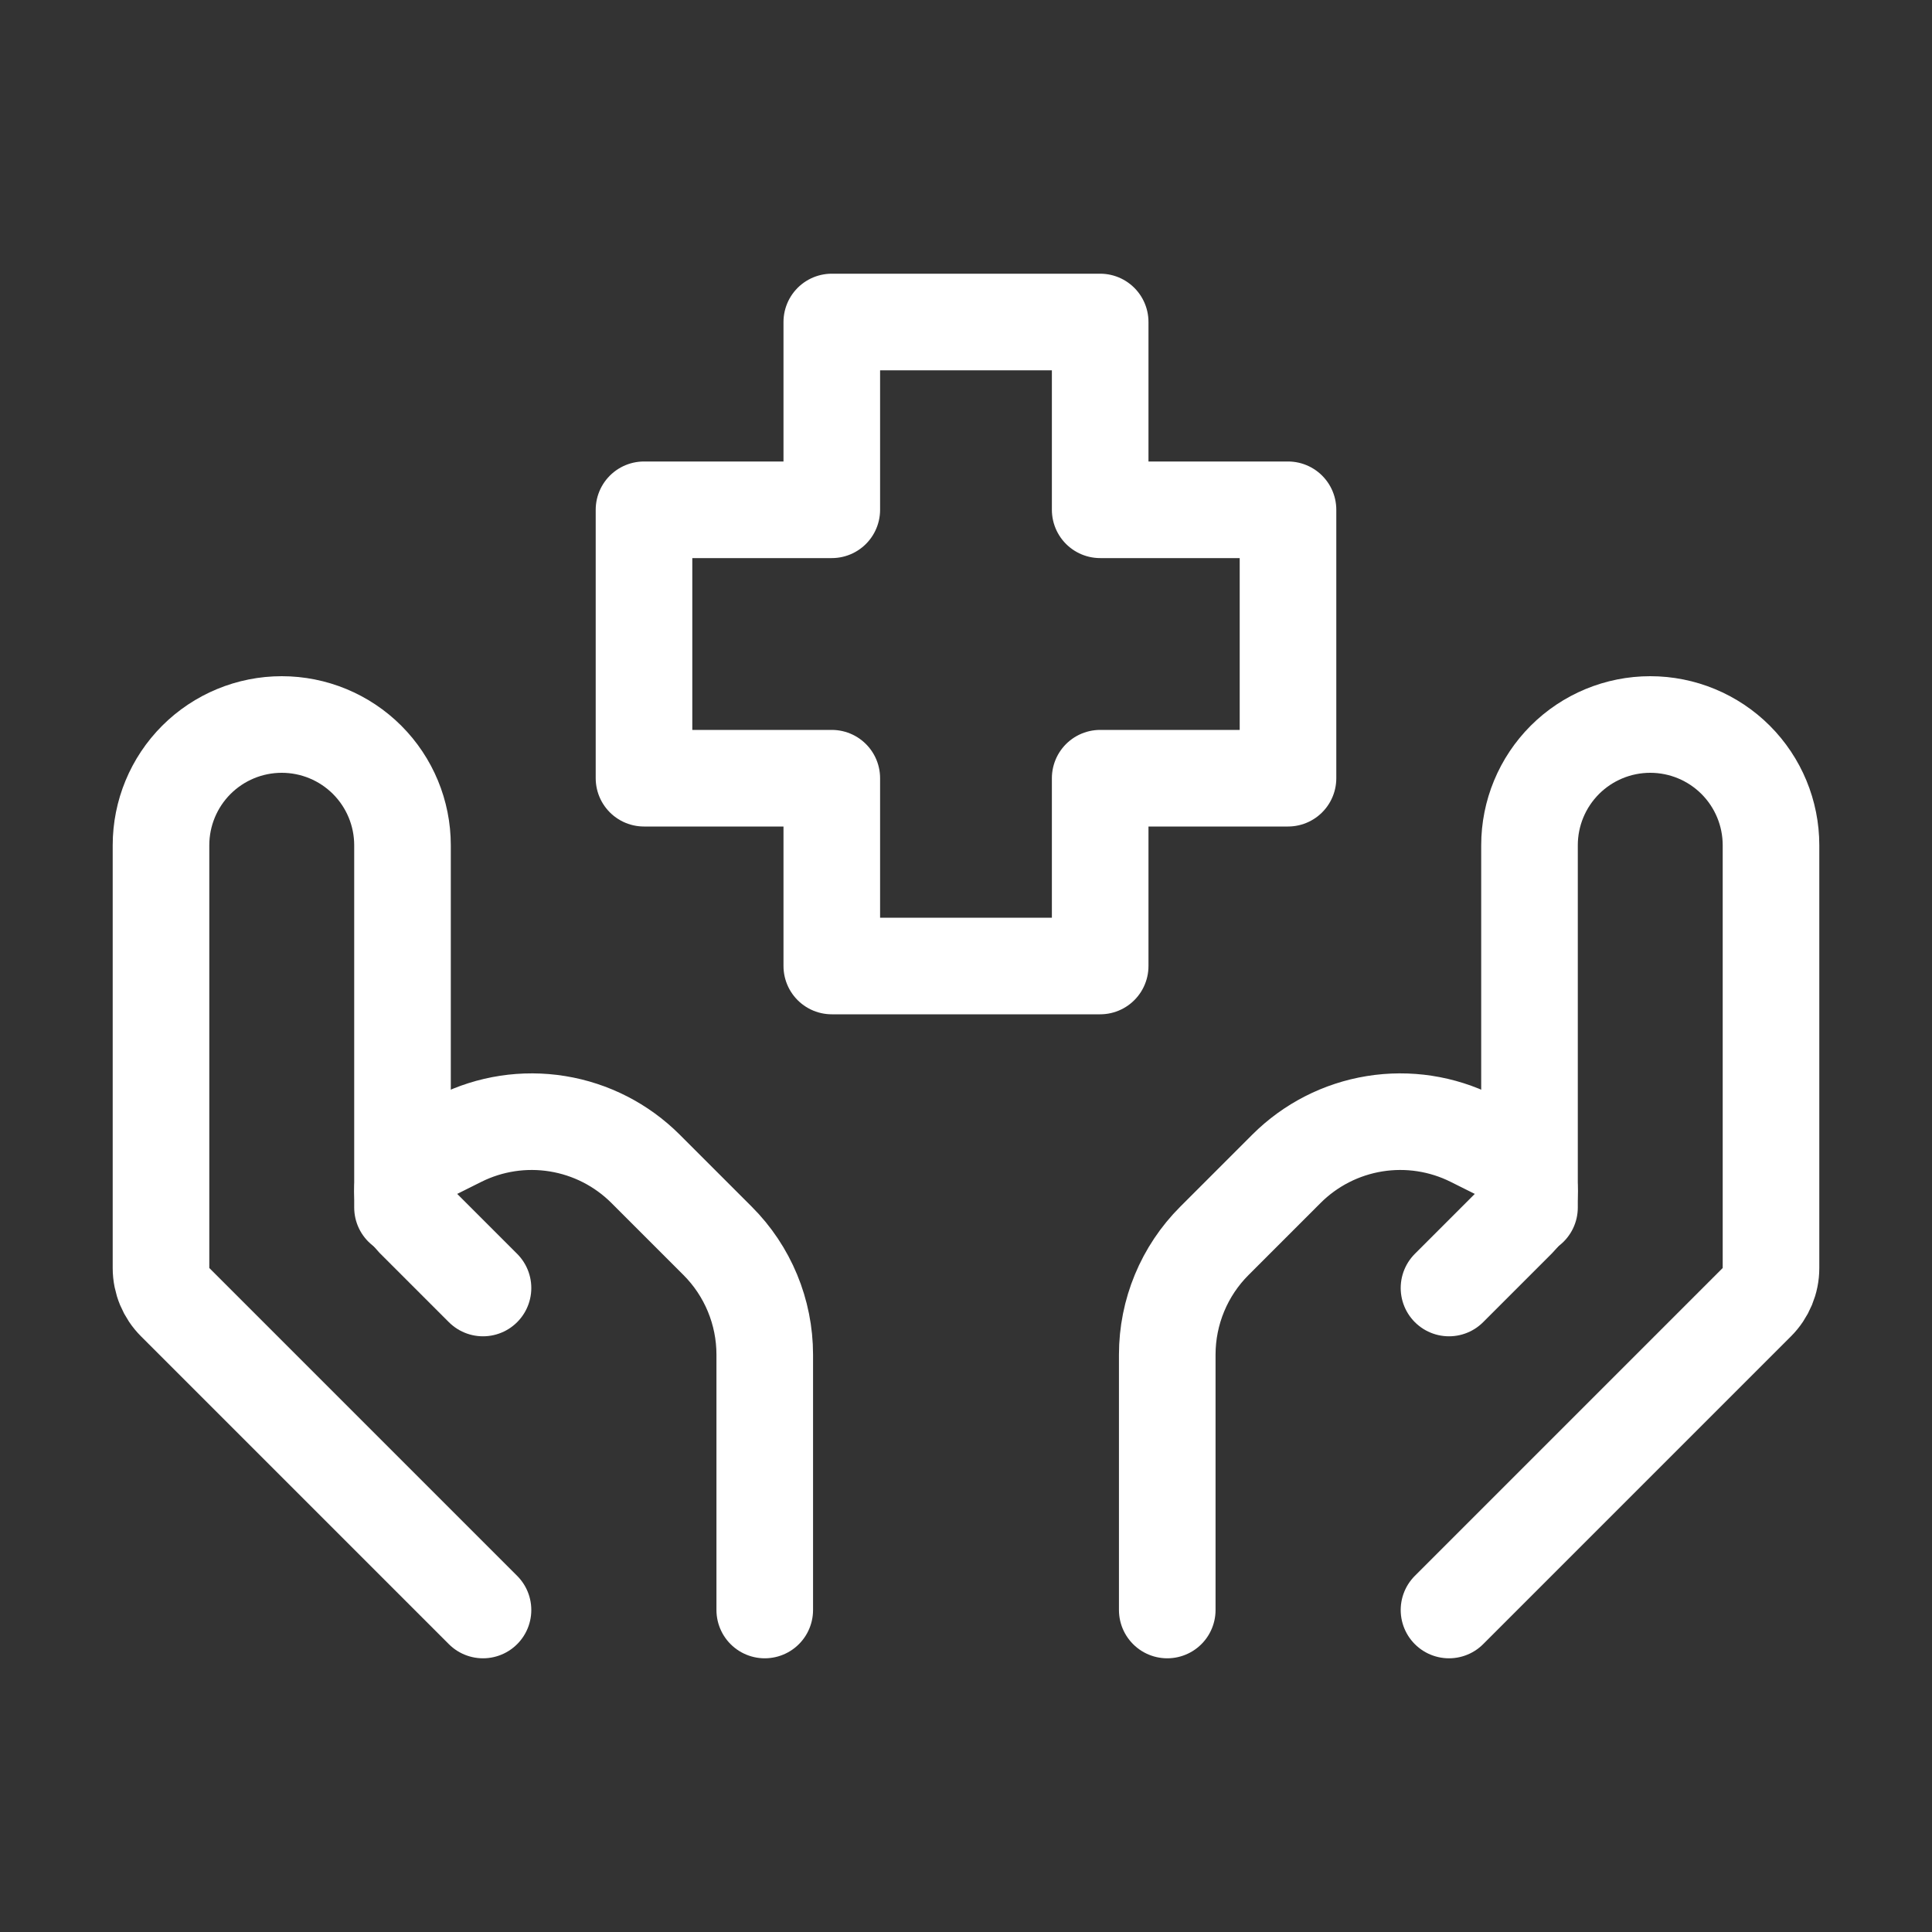 <svg width="60" height="60" viewBox="0 0 60 60" fill="none" xmlns="http://www.w3.org/2000/svg">
<rect x="0" y="0" width="60" height="60" fill="#333333" stroke="none"/>
<path d="M45 50L54.56 40.44C54.841 40.159 55 39.778 55 39.38V26.25C55 25.255 54.605 24.302 53.902 23.598C53.198 22.895 52.245 22.5 51.25 22.5C50.255 22.5 49.302 22.895 48.598 23.598C47.895 24.302 47.5 25.255 47.5 26.25V37.5" stroke="white" stroke-width="3" stroke-linecap="round" stroke-linejoin="round"/>
<path d="M45 40L47.145 37.855C47.258 37.743 47.348 37.609 47.409 37.462C47.47 37.315 47.501 37.157 47.5 36.998C47.498 36.773 47.435 36.553 47.317 36.362C47.199 36.172 47.03 36.017 46.83 35.915L45.722 35.362C44.784 34.893 43.722 34.731 42.687 34.899C41.651 35.067 40.695 35.556 39.953 36.297L37.715 38.535C36.777 39.472 36.25 40.744 36.25 42.07V50M15 50L5.44 40.44C5.159 40.159 5 39.778 5 39.38V26.25C5 25.255 5.395 24.302 6.098 23.598C6.802 22.895 7.755 22.5 8.75 22.5C9.745 22.5 10.698 22.895 11.402 23.598C12.105 24.302 12.5 25.255 12.5 26.25V37.5" stroke="white" stroke-width="3" stroke-linecap="round" stroke-linejoin="round"/>
<path d="M15 40L12.855 37.855C12.631 37.625 12.504 37.318 12.5 36.998C12.5 36.54 12.76 36.123 13.17 35.915L14.277 35.362C15.216 34.893 16.278 34.731 17.313 34.899C18.349 35.067 19.305 35.556 20.047 36.297L22.285 38.535C23.223 39.472 23.75 40.744 23.75 42.07V50M34.167 30H25.832V24.168H20V15.832H25.832V10H34.167V15.832H40V24.168H34.167V30Z" stroke="white" stroke-width="3" stroke-linecap="round" stroke-linejoin="round"/>
</svg>
